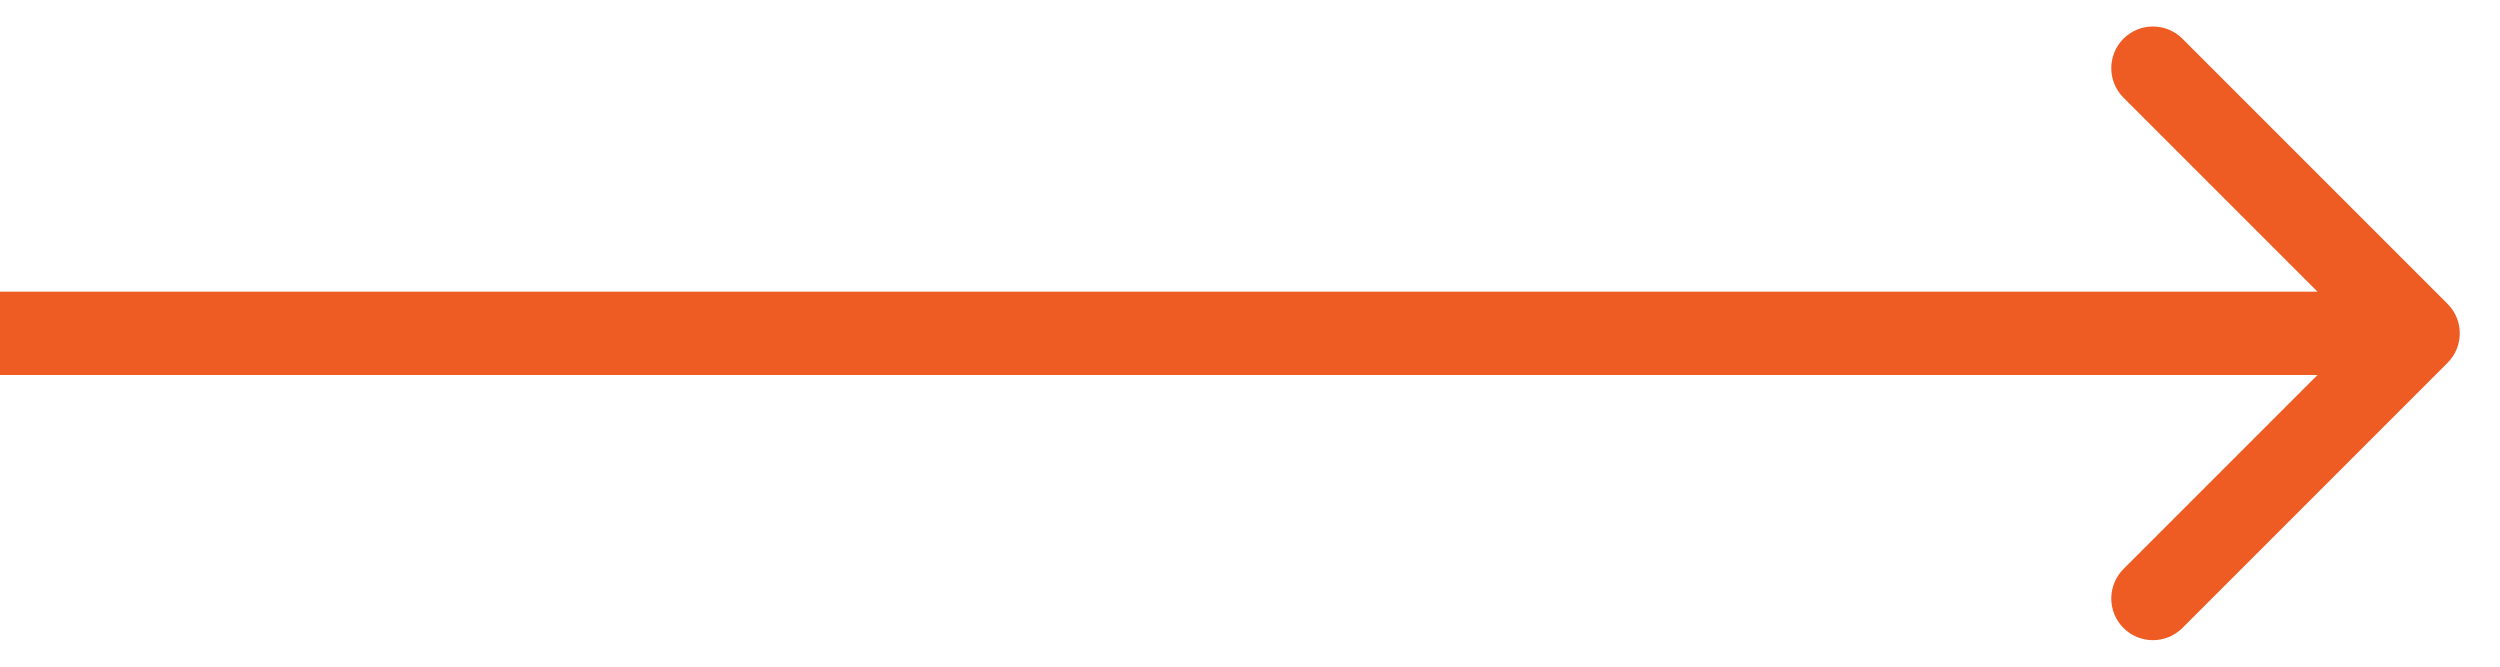 <?xml version="1.0" encoding="UTF-8"?> <svg xmlns="http://www.w3.org/2000/svg" width="60" height="16" viewBox="0 0 60 16" fill="none"> <path d="M58.742 8.707C59.132 8.317 59.132 7.683 58.742 7.293L52.378 0.929C51.987 0.538 51.354 0.538 50.963 0.929C50.573 1.319 50.573 1.953 50.963 2.343L56.62 8L50.963 13.657C50.573 14.047 50.573 14.681 50.963 15.071C51.354 15.462 51.987 15.462 52.378 15.071L58.742 8.707ZM0 9H58.035V7H0L0 9Z" fill="#EE5C23"></path> </svg> 